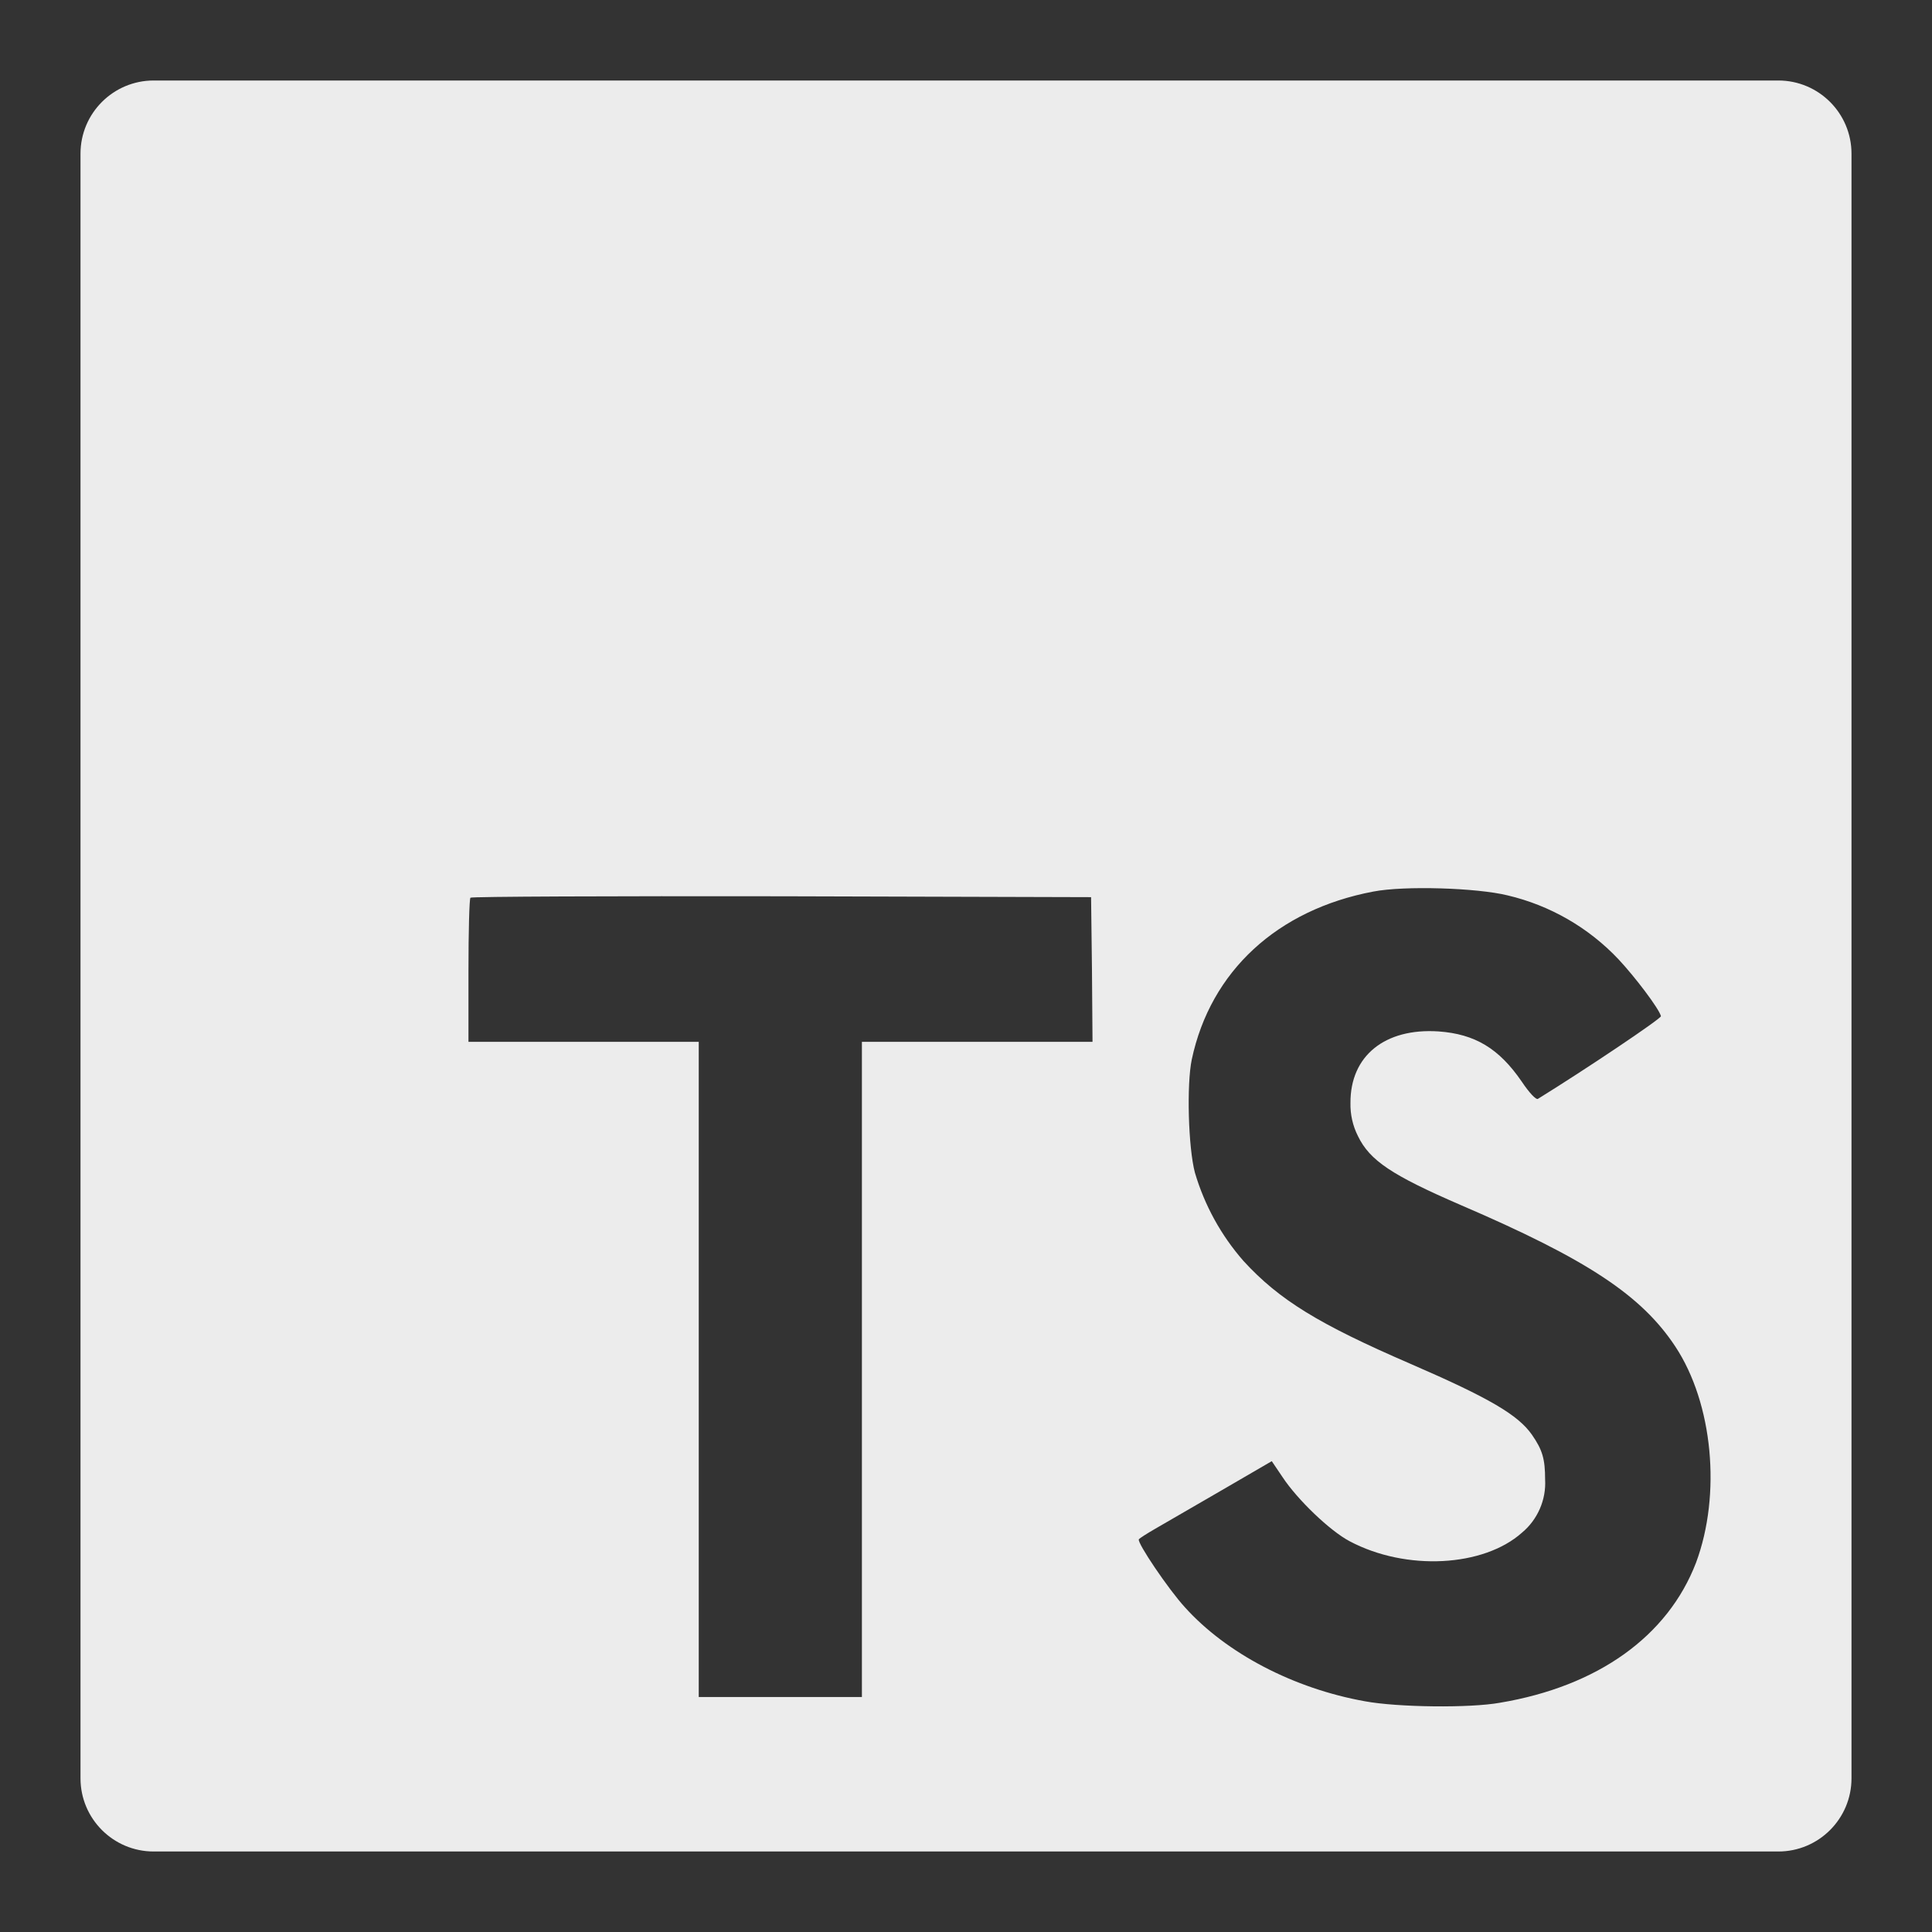 <svg width="132" height="132" viewBox="0 0 132 132" fill="none" xmlns="http://www.w3.org/2000/svg">
<rect x="0" y="0" width="132" height="132" fill="#333333" stroke="none"/>
<path d="M5.5 66V121.5C5.5 124.261 7.739 126.5 10.5 126.5H121.5C124.261 126.5 126.5 124.261 126.5 121.5V10.5C126.5 7.739 124.261 5.5 121.5 5.5H10.5C7.739 5.5 5.5 7.739 5.5 10.5V66ZM103.003 61.175C105.904 61.858 108.54 63.378 110.585 65.546C111.689 66.726 113.341 68.893 113.481 69.426C113.519 69.585 108.263 73.109 105.072 75.079C104.954 75.158 104.482 74.667 103.968 73.895C102.413 71.63 100.776 70.647 98.277 70.469C94.613 70.231 92.249 72.144 92.268 75.355C92.249 76.14 92.424 76.918 92.779 77.62C93.588 79.295 95.104 80.297 99.789 82.327C108.456 86.048 112.158 88.51 114.461 91.996C117.039 95.895 117.61 102.118 115.878 106.766C113.95 111.787 109.182 115.213 102.485 116.336C100.417 116.71 95.494 116.65 93.267 116.238C88.404 115.372 83.795 112.967 80.959 109.817C79.836 108.596 77.669 105.385 77.809 105.17C77.869 105.091 78.361 104.777 78.913 104.459L83.405 101.858L86.891 99.831L87.621 100.912C88.646 102.466 90.869 104.595 92.212 105.302C96.072 107.352 101.37 107.057 103.99 104.712C105.053 103.828 105.646 102.466 105.567 101.09C105.567 99.691 105.389 99.063 104.66 98.016C103.714 96.677 101.805 95.535 96.348 93.172C90.106 90.472 87.406 88.82 84.967 86.162C83.431 84.412 82.296 82.349 81.639 80.115C81.186 78.403 81.068 74.107 81.424 72.394C82.706 66.348 87.273 62.154 93.83 60.914C95.959 60.502 100.916 60.661 103.003 61.175ZM74.606 66.238L74.644 71.18H58.888V115.947H47.74V71.18H32.007V66.337C32.007 63.637 32.067 61.394 32.143 61.334C32.203 61.255 41.773 61.217 53.393 61.236L74.546 61.296L74.606 66.238Z" fill="#ECECEC"/>
</svg>
